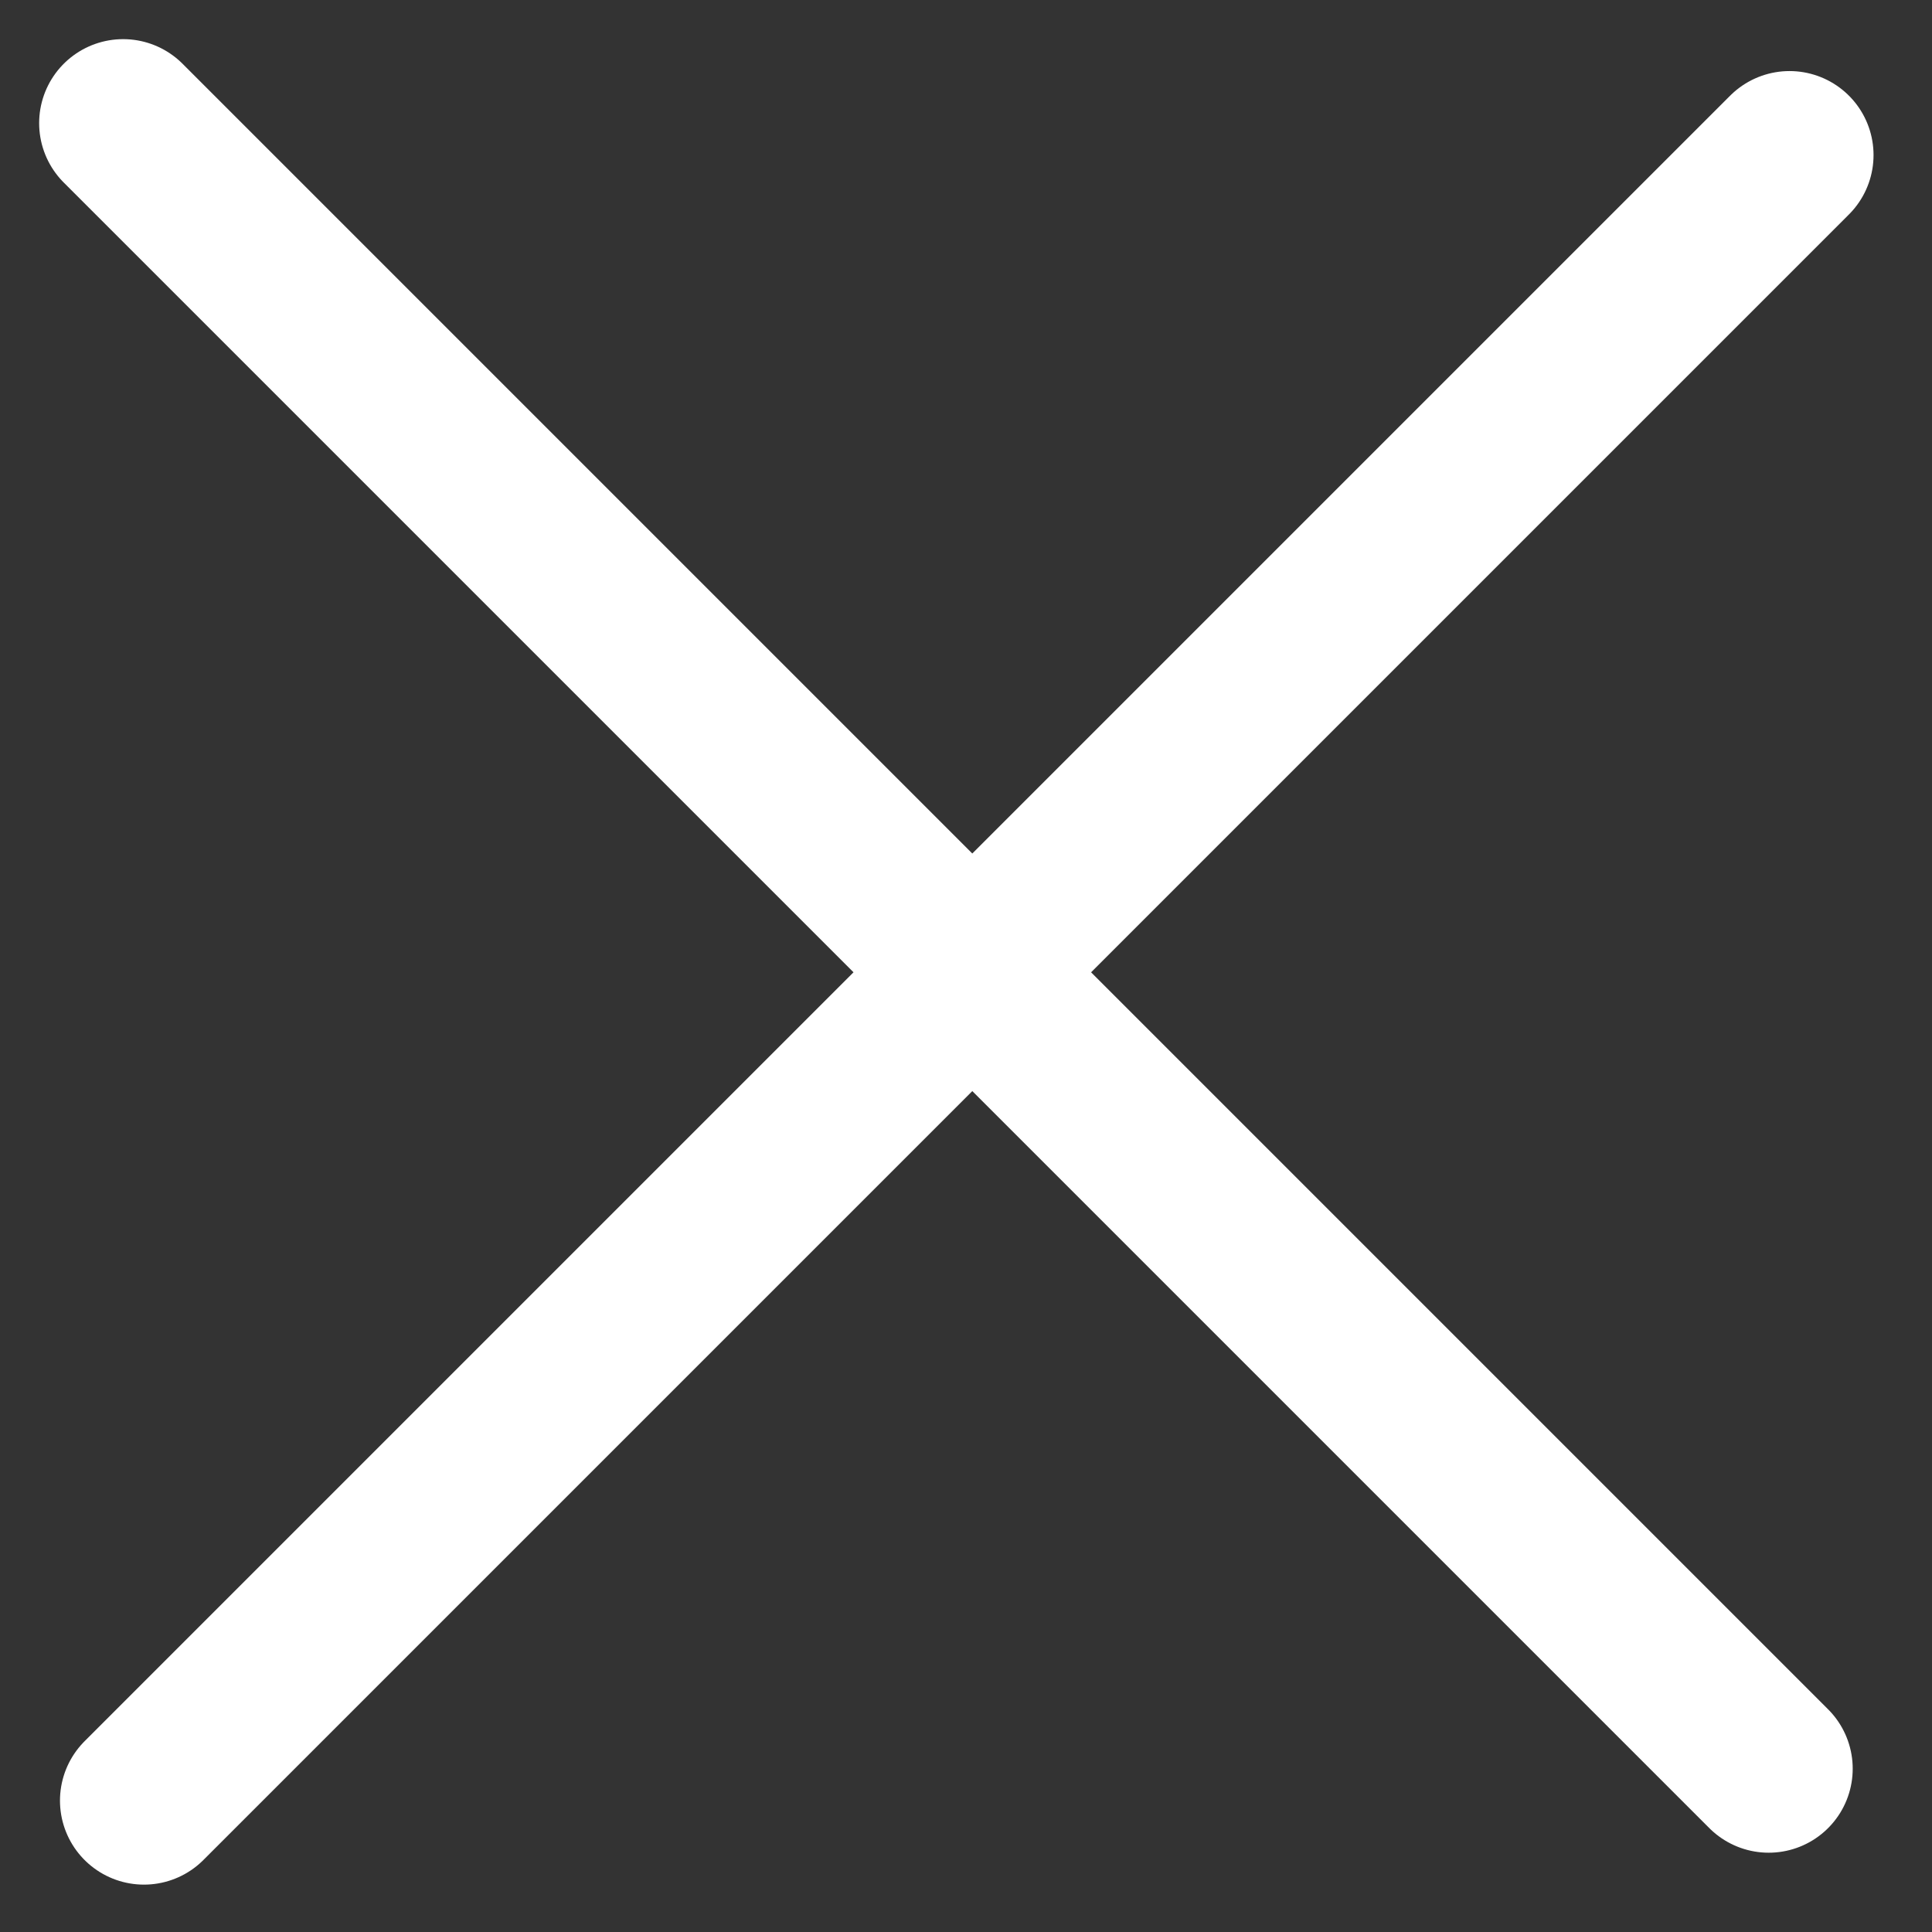 <svg xmlns="http://www.w3.org/2000/svg" width="23" height="23" fill="none" viewBox="0 0 23 23">
    <rect x="0" y="0" width="23" height="23" fill="#333333" stroke="none"/>
    <path stroke="#fff" stroke-linecap="round" stroke-width="2" d="M1.466 1.466l19.59 19.59M1.714 21.436l19.59-19.59"/>
</svg>
